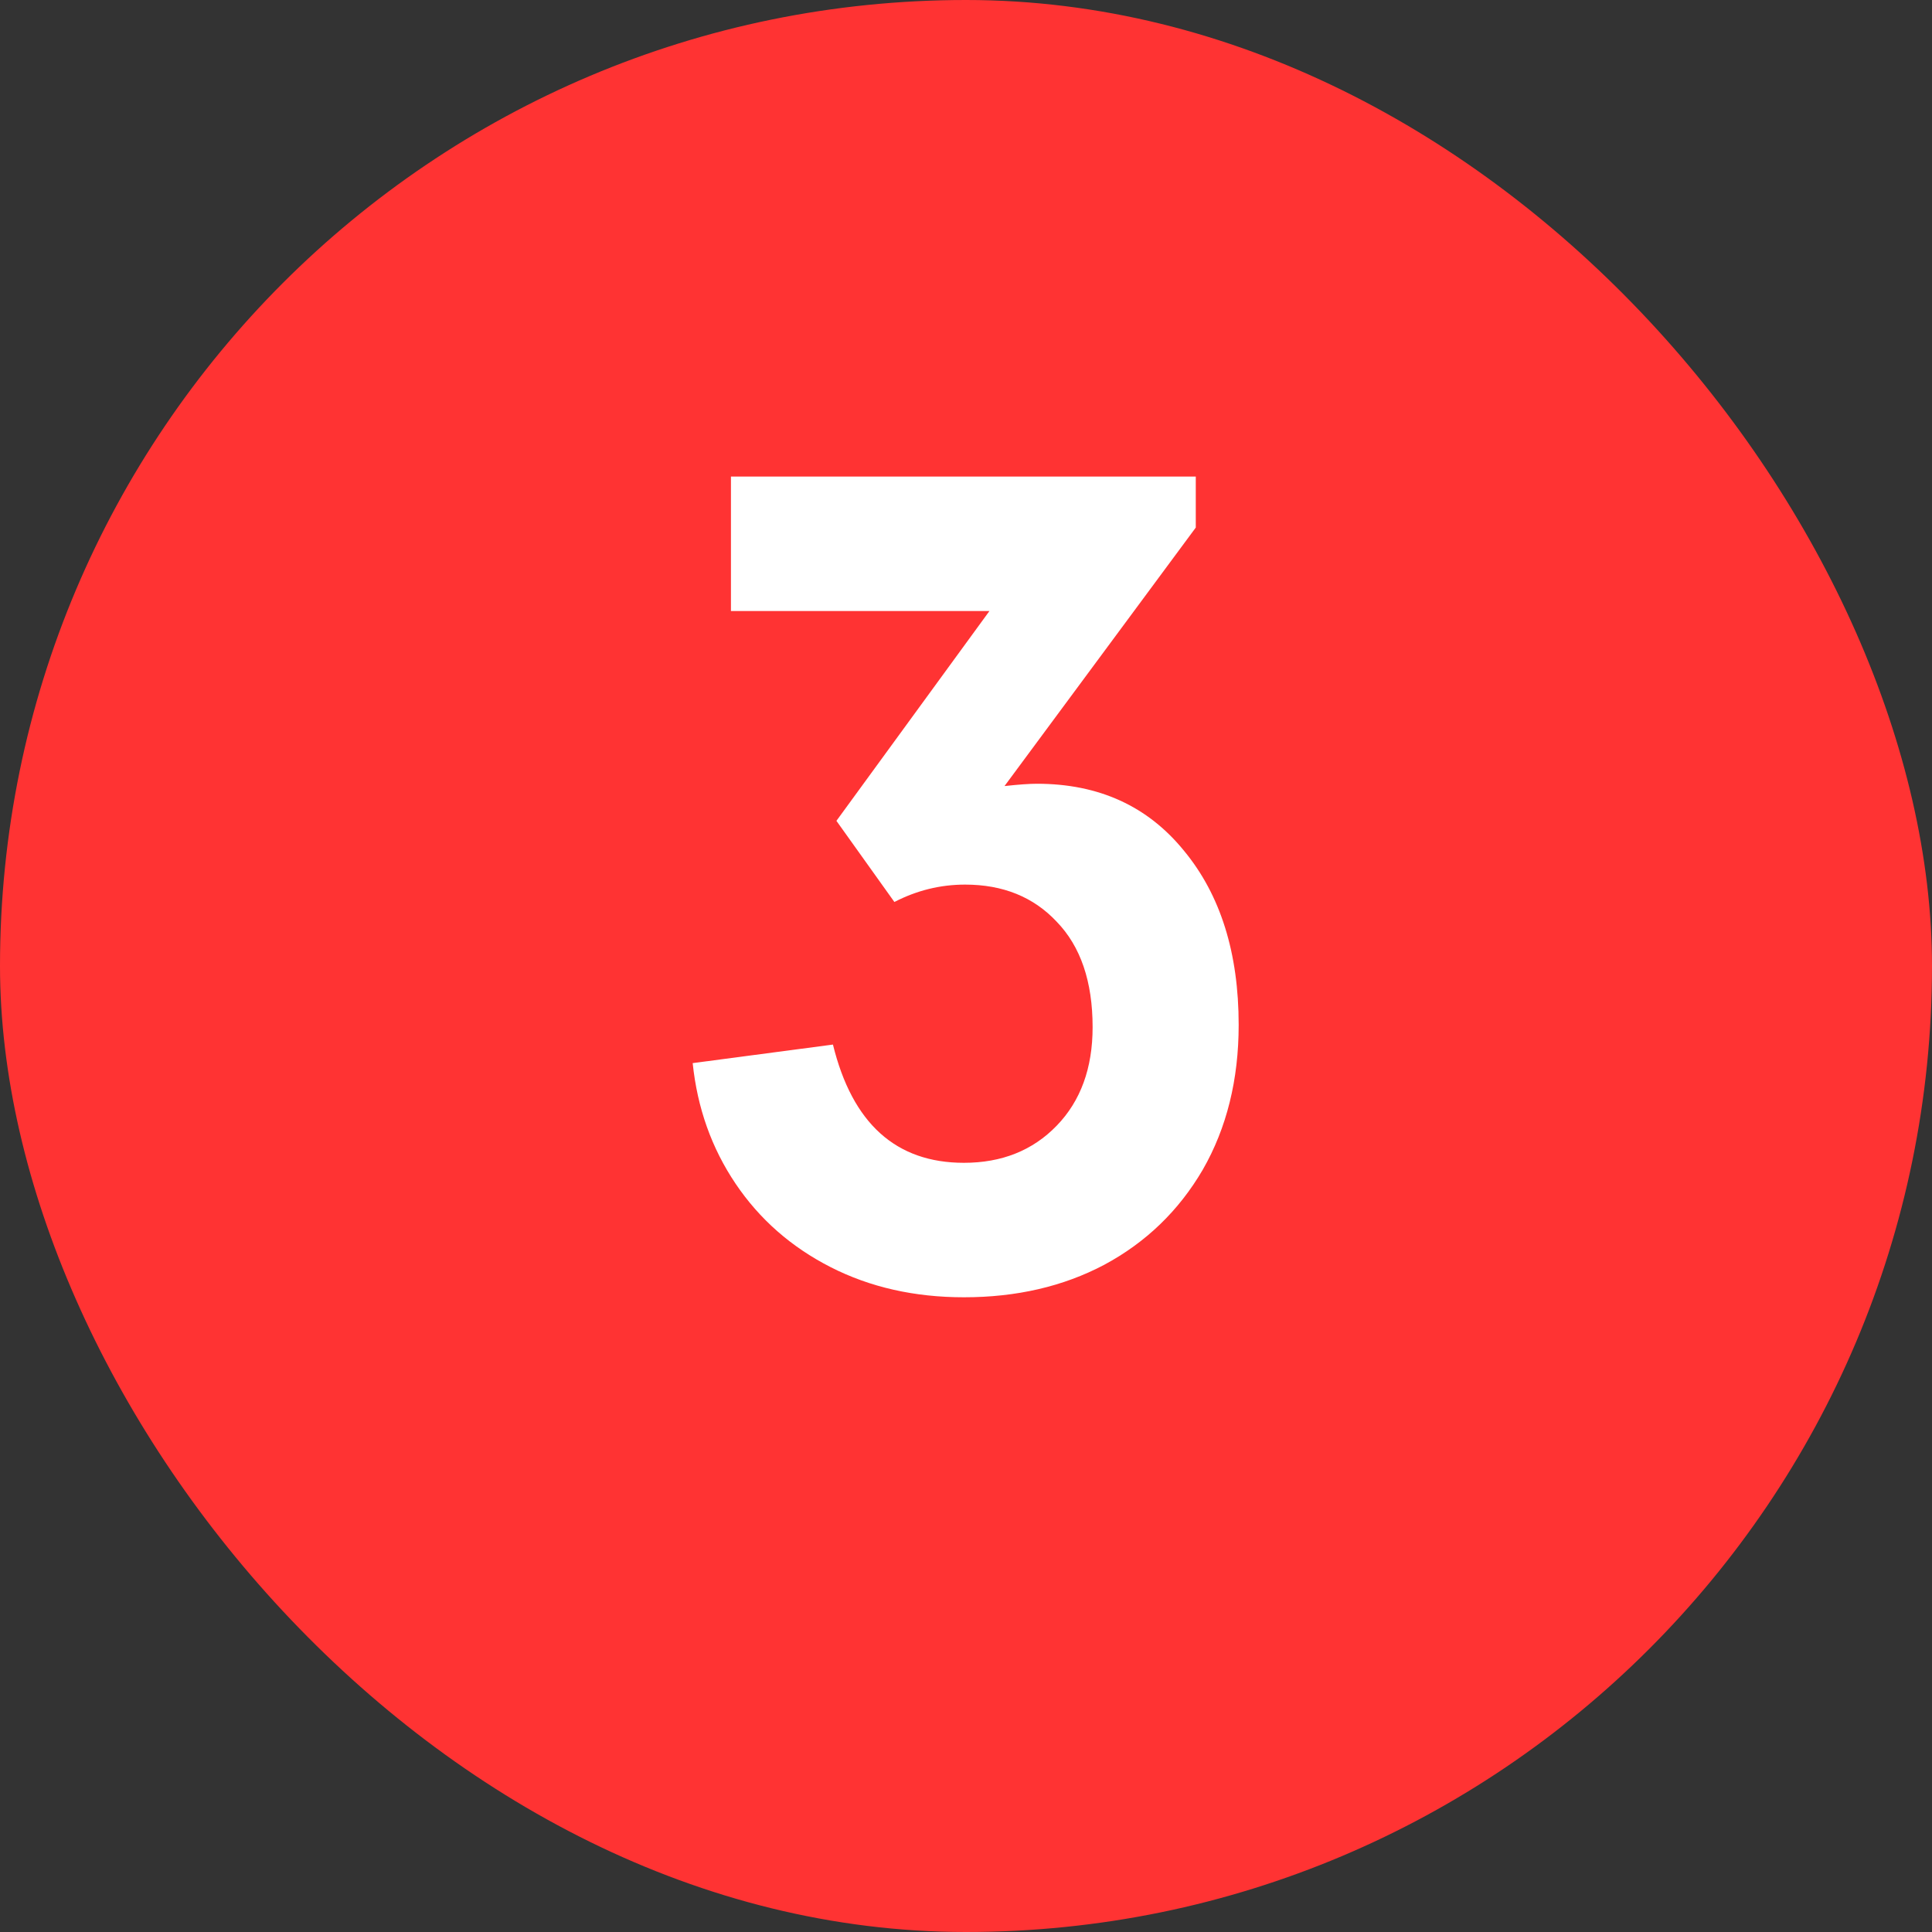 <svg width="60" height="60" viewBox="0 0 60 60" fill="none" xmlns="http://www.w3.org/2000/svg">
<rect x="0" y="0" width="60" height="60" fill="#333333" stroke="none"/>
<rect width="60" height="60" rx="30" fill="#FF3333"/>
<path d="M29.936 40.288C28.4 40.288 27.02 39.976 25.796 39.352C24.572 38.728 23.588 37.864 22.844 36.76C22.1 35.656 21.656 34.408 21.512 33.016L25.868 32.44C26.468 34.888 27.824 36.112 29.936 36.112C31.112 36.112 32.072 35.728 32.816 34.96C33.56 34.192 33.932 33.172 33.932 31.9C33.932 30.484 33.56 29.392 32.816 28.624C32.096 27.856 31.148 27.472 29.972 27.472C29.204 27.472 28.472 27.652 27.776 28.012L25.976 25.492L30.728 18.976H22.7V14.8H37.136V16.384L31.196 24.412C31.628 24.364 31.964 24.34 32.204 24.34C34.124 24.34 35.648 25.036 36.776 26.428C37.904 27.796 38.468 29.596 38.468 31.828C38.468 33.532 38.096 35.032 37.352 36.328C36.608 37.6 35.588 38.584 34.292 39.28C33.02 39.952 31.568 40.288 29.936 40.288Z" fill="white"/>
</svg>
